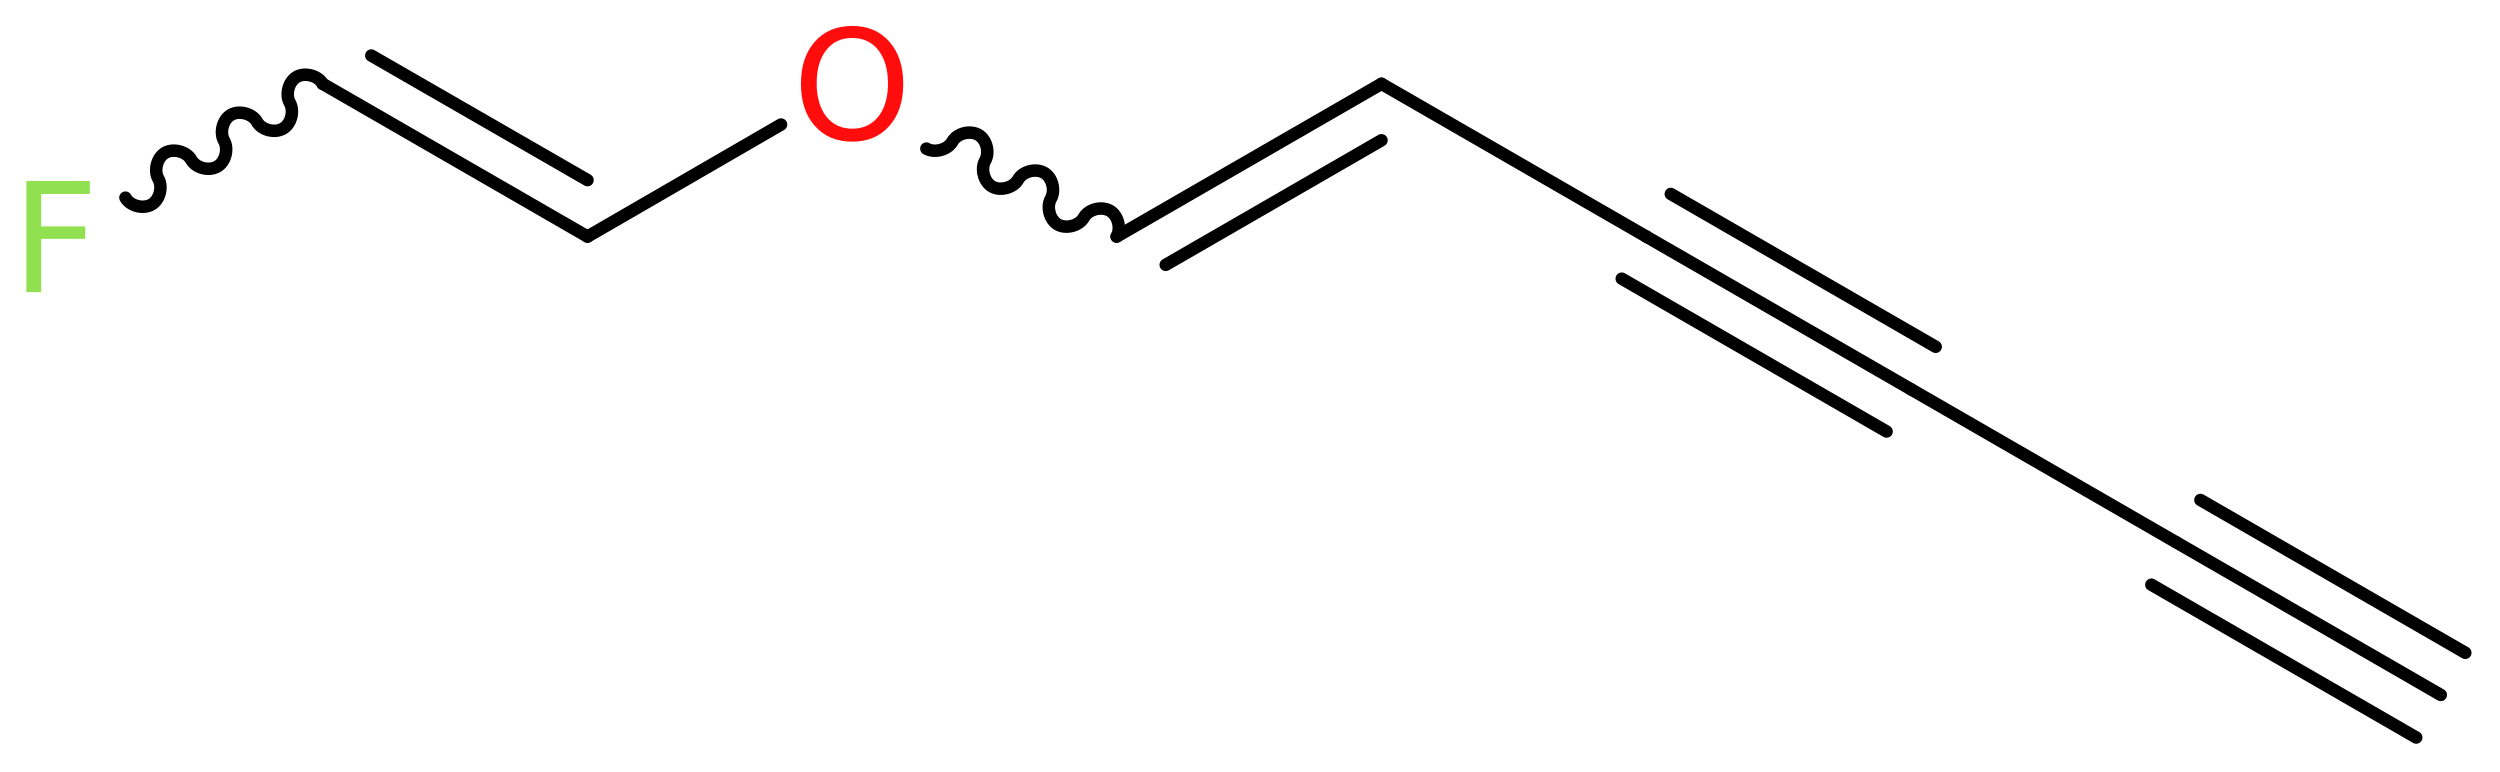 <?xml version='1.0' encoding='UTF-8'?>
<!DOCTYPE svg PUBLIC "-//W3C//DTD SVG 1.1//EN" "http://www.w3.org/Graphics/SVG/1.1/DTD/svg11.dtd">
<svg version='1.2' xmlns='http://www.w3.org/2000/svg' xmlns:xlink='http://www.w3.org/1999/xlink' width='54.0mm' height='16.67mm' viewBox='0 0 54.0 16.67'>
  <desc>Generated by the Chemistry Development Kit (http://github.com/cdk)</desc>
  <g stroke-linecap='round' stroke-linejoin='round' stroke='#000000' stroke-width='.27' fill='#90E050'>
    <rect x='.0' y='.0' width='54.0' height='17.0' fill='#FFFFFF' stroke='none'/>
    <g id='mol1' class='mol'>
      <g id='mol1bnd1' class='bond'>
        <line x1='52.72' y1='15.01' x2='47.0' y2='11.71'/>
        <line x1='52.19' y1='15.93' x2='46.47' y2='12.63'/>
        <line x1='53.25' y1='14.1' x2='47.53' y2='10.8'/>
      </g>
      <line id='mol1bnd2' class='bond' x1='47.0' y1='11.71' x2='41.28' y2='8.41'/>
      <g id='mol1bnd3' class='bond'>
        <line x1='41.28' y1='8.41' x2='35.56' y2='5.11'/>
        <line x1='40.75' y1='9.32' x2='35.03' y2='6.02'/>
        <line x1='41.81' y1='7.49' x2='36.09' y2='4.19'/>
      </g>
      <line id='mol1bnd4' class='bond' x1='35.56' y1='5.11' x2='29.84' y2='1.81'/>
      <g id='mol1bnd5' class='bond'>
        <line x1='29.84' y1='1.81' x2='24.12' y2='5.11'/>
        <line x1='29.84' y1='3.03' x2='25.18' y2='5.72'/>
      </g>
      <path id='mol1bnd6' class='bond' d='M24.12 5.11c.1 -.18 .03 -.46 -.15 -.56c-.18 -.1 -.46 -.03 -.56 .15c-.1 .18 -.39 .25 -.56 .15c-.18 -.1 -.25 -.39 -.15 -.56c.1 -.18 .03 -.46 -.15 -.56c-.18 -.1 -.46 -.03 -.56 .15c-.1 .18 -.39 .25 -.56 .15c-.18 -.1 -.25 -.39 -.15 -.56c.1 -.18 .03 -.46 -.15 -.56c-.18 -.1 -.46 -.03 -.56 .15c-.1 .18 -.39 .25 -.56 .15' fill='none' stroke='#000000' stroke-width='.27'/>
      <line id='mol1bnd7' class='bond' x1='16.87' y1='2.69' x2='12.69' y2='5.11'/>
      <g id='mol1bnd8' class='bond'>
        <line x1='12.69' y1='5.11' x2='6.97' y2='1.81'/>
        <line x1='12.69' y1='3.89' x2='8.02' y2='1.2'/>
      </g>
      <path id='mol1bnd9' class='bond' d='M6.97 1.81c-.1 -.18 -.39 -.25 -.56 -.15c-.18 .1 -.25 .39 -.15 .56c.1 .18 .03 .46 -.15 .56c-.18 .1 -.46 .03 -.56 -.15c-.1 -.18 -.39 -.25 -.56 -.15c-.18 .1 -.25 .39 -.15 .56c.1 .18 .03 .46 -.15 .56c-.18 .1 -.46 .03 -.56 -.15c-.1 -.18 -.39 -.25 -.56 -.15c-.18 .1 -.25 .39 -.15 .56c.1 .18 .03 .46 -.15 .56c-.18 .1 -.46 .03 -.56 -.15' fill='none' stroke='#000000' stroke-width='.27'/>
      <path id='mol1atm7' class='atom' d='M18.41 .82q-.36 .0 -.56 .26q-.21 .26 -.21 .72q.0 .45 .21 .72q.21 .26 .56 .26q.35 .0 .56 -.26q.21 -.26 .21 -.72q.0 -.45 -.21 -.72q-.21 -.26 -.56 -.26zM18.41 .56q.5 .0 .8 .34q.3 .34 .3 .91q.0 .57 -.3 .91q-.3 .34 -.8 .34q-.51 .0 -.81 -.34q-.3 -.34 -.3 -.91q.0 -.57 .3 -.91q.3 -.34 .81 -.34z' stroke='none' fill='#FF0D0D'/>
      <path id='mol1atm10' class='atom' d='M.56 3.91h1.38v.28h-1.05v.7h.95v.27h-.95v1.15h-.32v-2.4z' stroke='none'/>
    </g>
  </g>
</svg>
